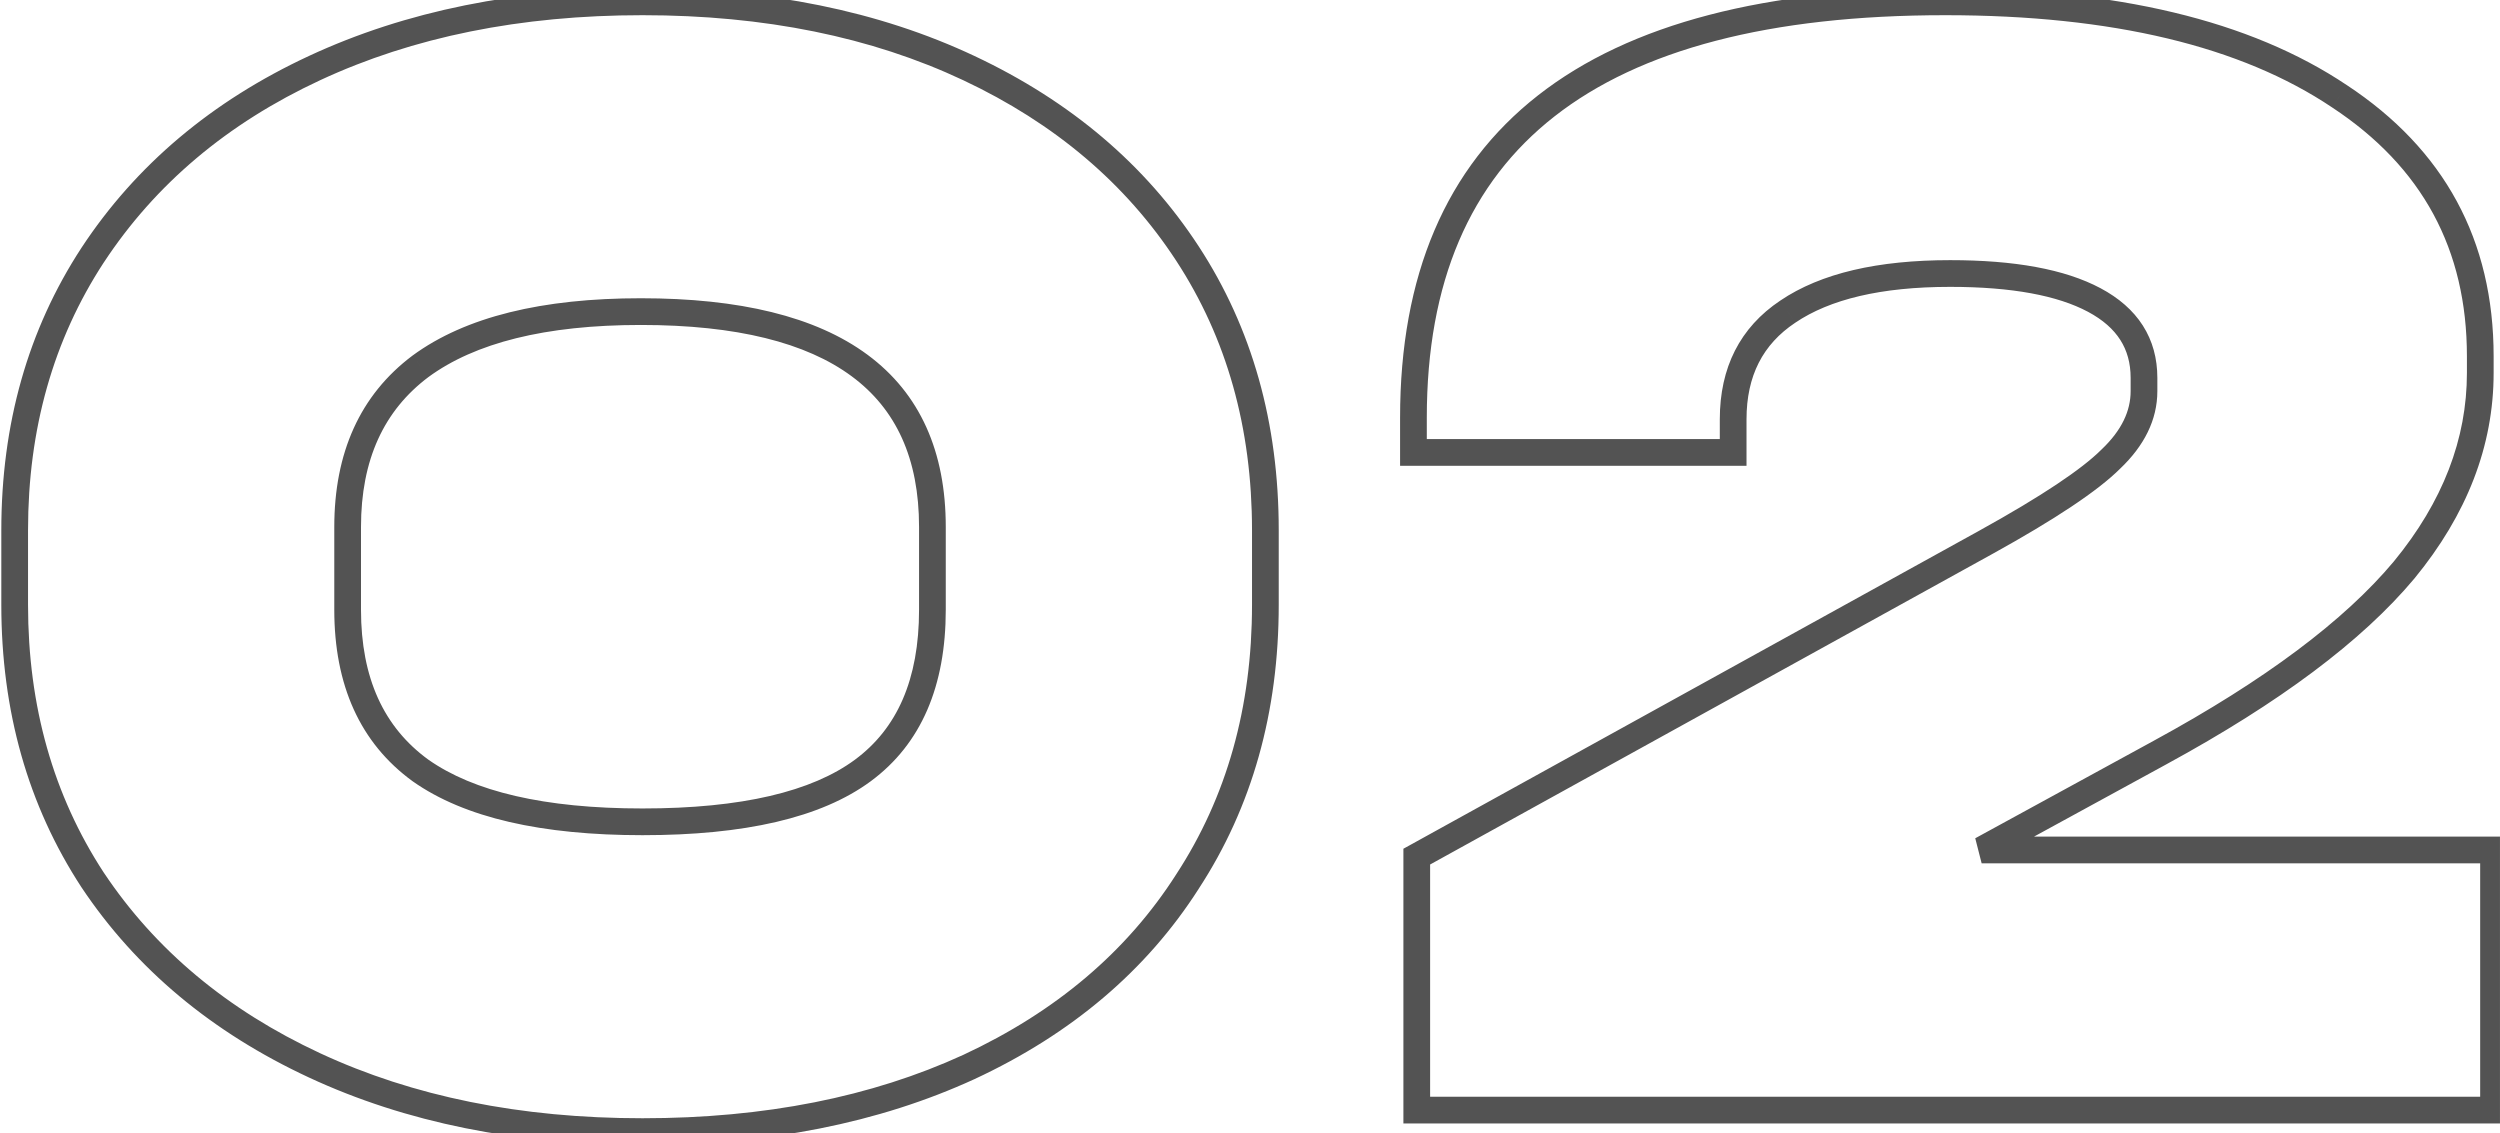 <?xml version="1.0" encoding="UTF-8"?> <svg xmlns="http://www.w3.org/2000/svg" width="150" height="68" viewBox="0 0 150 68" fill="none"><mask id="path-1-outside-1_60_121" maskUnits="userSpaceOnUse" x="-0.564" y="-1.396" width="151" height="71" fill="black"><rect fill="white" x="-0.564" y="-1.396" width="151" height="71"></rect><path d="M38.551 67.897C31.129 67.897 24.569 66.571 18.871 63.921C13.172 61.27 8.733 57.56 5.552 52.789C2.438 48.018 0.88 42.518 0.88 36.289V31.817C0.88 25.588 2.438 20.088 5.552 15.317C8.733 10.48 13.172 6.736 18.871 4.086C24.569 1.435 31.129 0.11 38.551 0.11C45.972 0.11 52.499 1.435 58.131 4.086C63.764 6.736 68.137 10.447 71.251 15.218C74.365 19.989 75.923 25.522 75.923 31.817V36.289C75.923 42.584 74.365 48.117 71.251 52.888C68.203 57.659 63.83 61.37 58.131 64.02C52.499 66.605 45.972 67.897 38.551 67.897ZM38.551 49.31C44.581 49.31 48.987 48.283 51.77 46.229C54.553 44.175 55.945 40.961 55.945 36.588V31.618C55.945 23.004 50.114 18.697 38.451 18.697C32.62 18.697 28.214 19.79 25.232 21.977C22.316 24.163 20.859 27.377 20.859 31.618V36.588C20.859 40.895 22.316 44.108 25.232 46.229C28.148 48.283 32.587 49.31 38.551 49.31ZM149.612 51V66.605H85.006V51.397L119.197 32.512C122.908 30.458 125.393 28.802 126.652 27.543C127.977 26.284 128.639 24.925 128.639 23.468V22.672C128.639 20.618 127.646 19.061 125.658 18.001C123.67 16.941 120.787 16.411 117.01 16.411C112.77 16.411 109.523 17.173 107.27 18.697C105.083 20.154 103.99 22.308 103.99 25.157V27.145H84.807V25.058C84.807 8.426 95.442 0.11 116.712 0.11C126.85 0.11 134.736 1.999 140.368 5.776C146 9.486 148.816 14.688 148.816 21.38V22.374C148.816 26.549 147.292 30.491 144.244 34.202C141.196 37.847 136.326 41.491 129.633 45.135L118.899 51H149.612Z"></path></mask><path d="M18.871 63.921L19.209 63.194L18.871 63.921ZM5.552 52.789L4.881 53.227L4.885 53.233L5.552 52.789ZM5.552 15.317L4.882 14.877L4.881 14.879L5.552 15.317ZM18.871 4.086L19.209 4.813L18.871 4.086ZM58.131 4.086L57.79 4.811V4.811L58.131 4.086ZM71.251 15.218L70.58 15.656L71.251 15.218ZM71.251 52.888L70.58 52.45L70.576 52.457L71.251 52.888ZM58.131 64.02L58.465 64.749L58.469 64.747L58.131 64.02ZM25.232 21.977L24.758 21.33L24.751 21.335L25.232 21.977ZM25.232 46.229L24.76 46.877L24.77 46.884L25.232 46.229ZM38.551 67.095C31.225 67.095 24.784 65.787 19.209 63.194L18.533 64.648C24.355 67.356 31.033 68.698 38.551 68.698V67.095ZM19.209 63.194C13.63 60.599 9.31 56.981 6.219 52.344L4.885 53.233C8.155 58.138 12.714 61.941 18.533 64.648L19.209 63.194ZM6.223 52.351C3.202 47.722 1.682 42.378 1.682 36.289H0.079C0.079 42.659 1.673 48.314 4.881 53.227L6.223 52.351ZM1.682 36.289V31.817H0.079V36.289H1.682ZM1.682 31.817C1.682 25.729 3.202 20.384 6.223 15.755L4.881 14.879C1.673 19.793 0.079 25.448 0.079 31.817H1.682ZM6.222 15.758C9.313 11.056 13.633 7.406 19.209 4.813L18.533 3.359C12.711 6.067 8.152 9.905 4.882 14.877L6.222 15.758ZM19.209 4.813C24.784 2.219 31.225 0.912 38.551 0.912V-0.691C31.033 -0.691 24.355 0.651 18.533 3.359L19.209 4.813ZM38.551 0.912C45.877 0.912 52.283 2.22 57.79 4.811L58.472 3.361C52.715 0.651 46.068 -0.691 38.551 -0.691V0.912ZM57.79 4.811C63.301 7.404 67.554 11.021 70.58 15.656L71.922 14.78C68.719 9.873 64.226 6.068 58.472 3.361L57.79 4.811ZM70.58 15.656C73.6 20.283 75.121 25.66 75.121 31.817H76.724C76.724 25.383 75.131 19.695 71.922 14.78L70.58 15.656ZM75.121 31.817V36.289H76.724V31.817H75.121ZM75.121 36.289C75.121 42.446 73.6 47.823 70.58 52.45L71.922 53.326C75.131 48.412 76.724 42.723 76.724 36.289H75.121ZM70.576 52.457C67.619 57.085 63.369 60.7 57.793 63.294L58.469 64.747C64.29 62.04 68.788 58.233 71.927 53.32L70.576 52.457ZM57.797 63.292C52.288 65.819 45.879 67.095 38.551 67.095V68.698C46.065 68.698 52.71 67.39 58.465 64.749L57.797 63.292ZM38.551 50.111C44.639 50.111 49.256 49.081 52.246 46.874L51.294 45.584C48.718 47.485 44.523 48.508 38.551 48.508V50.111ZM52.246 46.874C55.287 44.629 56.746 41.141 56.746 36.588H55.143C55.143 40.781 53.819 43.72 51.294 45.584L52.246 46.874ZM56.746 36.588V31.618H55.143V36.588H56.746ZM56.746 31.618C56.746 27.111 55.208 23.616 52.047 21.282C48.933 18.982 44.358 17.895 38.451 17.895V19.498C44.207 19.498 48.379 20.565 51.095 22.572C53.766 24.545 55.143 27.511 55.143 31.618H56.746ZM38.451 17.895C32.541 17.895 27.936 19 24.758 21.33L25.706 22.623C28.491 20.58 32.699 19.498 38.451 19.498V17.895ZM24.751 21.335C21.599 23.7 20.057 27.172 20.057 31.618H21.66C21.66 27.582 23.034 24.627 25.713 22.618L24.751 21.335ZM20.057 31.618V36.588H21.66V31.618H20.057ZM20.057 36.588C20.057 41.095 21.596 44.575 24.76 46.877L25.703 45.581C23.037 43.641 21.66 40.695 21.66 36.588H20.057ZM24.77 46.884C27.885 49.078 32.522 50.111 38.551 50.111V48.508C32.652 48.508 28.41 47.488 25.694 45.574L24.77 46.884ZM149.612 51H150.413V50.198H149.612V51ZM149.612 66.605V67.406H150.413V66.605H149.612ZM85.006 66.605H84.204V67.406H85.006V66.605ZM85.006 51.397L84.618 50.696L84.204 50.924V51.397H85.006ZM119.197 32.512L119.585 33.214L119.585 33.214L119.197 32.512ZM126.652 27.543L126.1 26.962L126.092 26.969L126.085 26.976L126.652 27.543ZM125.658 18.001L126.035 17.294L125.658 18.001ZM107.27 18.697L107.714 19.364L107.719 19.361L107.27 18.697ZM103.99 27.145V27.947H104.791V27.145H103.99ZM84.807 27.145H84.005V27.947H84.807V27.145ZM140.368 5.776L139.921 6.441L139.927 6.445L140.368 5.776ZM144.244 34.202L144.859 34.716L144.864 34.711L144.244 34.202ZM129.633 45.135L129.25 44.431L129.249 44.432L129.633 45.135ZM118.899 51L118.515 50.296L118.899 51.801V51ZM148.81 51V66.605H150.413V51H148.81ZM149.612 65.803H85.006V67.406H149.612V65.803ZM85.807 66.605V51.397H84.204V66.605H85.807ZM85.393 52.099L119.585 33.214L118.81 31.811L84.618 50.696L85.393 52.099ZM119.585 33.214C123.296 31.16 125.872 29.456 127.218 28.11L126.085 26.976C124.914 28.147 122.519 29.757 118.809 31.811L119.585 33.214ZM127.204 28.124C128.645 26.754 129.441 25.198 129.441 23.468H127.838C127.838 24.653 127.308 25.813 126.1 26.962L127.204 28.124ZM129.441 23.468V22.672H127.838V23.468H129.441ZM129.441 22.672C129.441 21.51 129.158 20.454 128.57 19.533C127.984 18.615 127.124 17.875 126.035 17.294L125.28 18.708C126.179 19.188 126.81 19.756 127.218 20.395C127.624 21.031 127.838 21.78 127.838 22.672H129.441ZM126.035 17.294C123.877 16.143 120.841 15.609 117.01 15.609V17.212C120.734 17.212 123.462 17.738 125.28 18.708L126.035 17.294ZM117.01 15.609C112.692 15.609 109.261 16.382 106.821 18.033L107.719 19.361C109.784 17.964 112.847 17.212 117.01 17.212V15.609ZM106.825 18.03C104.394 19.65 103.188 22.067 103.188 25.157H104.791C104.791 22.549 105.772 20.659 107.714 19.364L106.825 18.03ZM103.188 25.157V27.145H104.791V25.157H103.188ZM103.99 26.344H84.807V27.947H103.99V26.344ZM85.608 27.145V25.058H84.005V27.145H85.608ZM85.608 25.058C85.608 16.925 88.198 10.949 93.277 6.978C98.393 2.978 106.16 0.912 116.712 0.912V-0.691C105.995 -0.691 97.809 1.4 92.289 5.716C86.733 10.061 84.005 16.559 84.005 25.058H85.608ZM116.712 0.912C126.765 0.912 134.472 2.787 139.921 6.441L140.814 5.11C135 1.21 126.935 -0.691 116.712 -0.691V0.912ZM139.927 6.445C145.336 10.009 148.015 14.96 148.015 21.38H149.618C149.618 14.416 146.664 8.964 140.809 5.106L139.927 6.445ZM148.015 21.38V22.374H149.618V21.38H148.015ZM148.015 22.374C148.015 26.336 146.574 30.103 143.625 33.693L144.864 34.711C148.011 30.88 149.618 26.762 149.618 22.374H148.015ZM143.629 33.688C140.673 37.223 135.901 40.81 129.25 44.431L130.017 45.839C136.751 42.172 141.719 38.471 144.859 34.716L143.629 33.688ZM129.249 44.432L118.515 50.296L119.283 51.703L130.018 45.839L129.249 44.432ZM118.899 51.801H149.612V50.198H118.899V51.801Z" fill="#535353" mask="url(#path-1-outside-1_60_121)"></path></svg> 